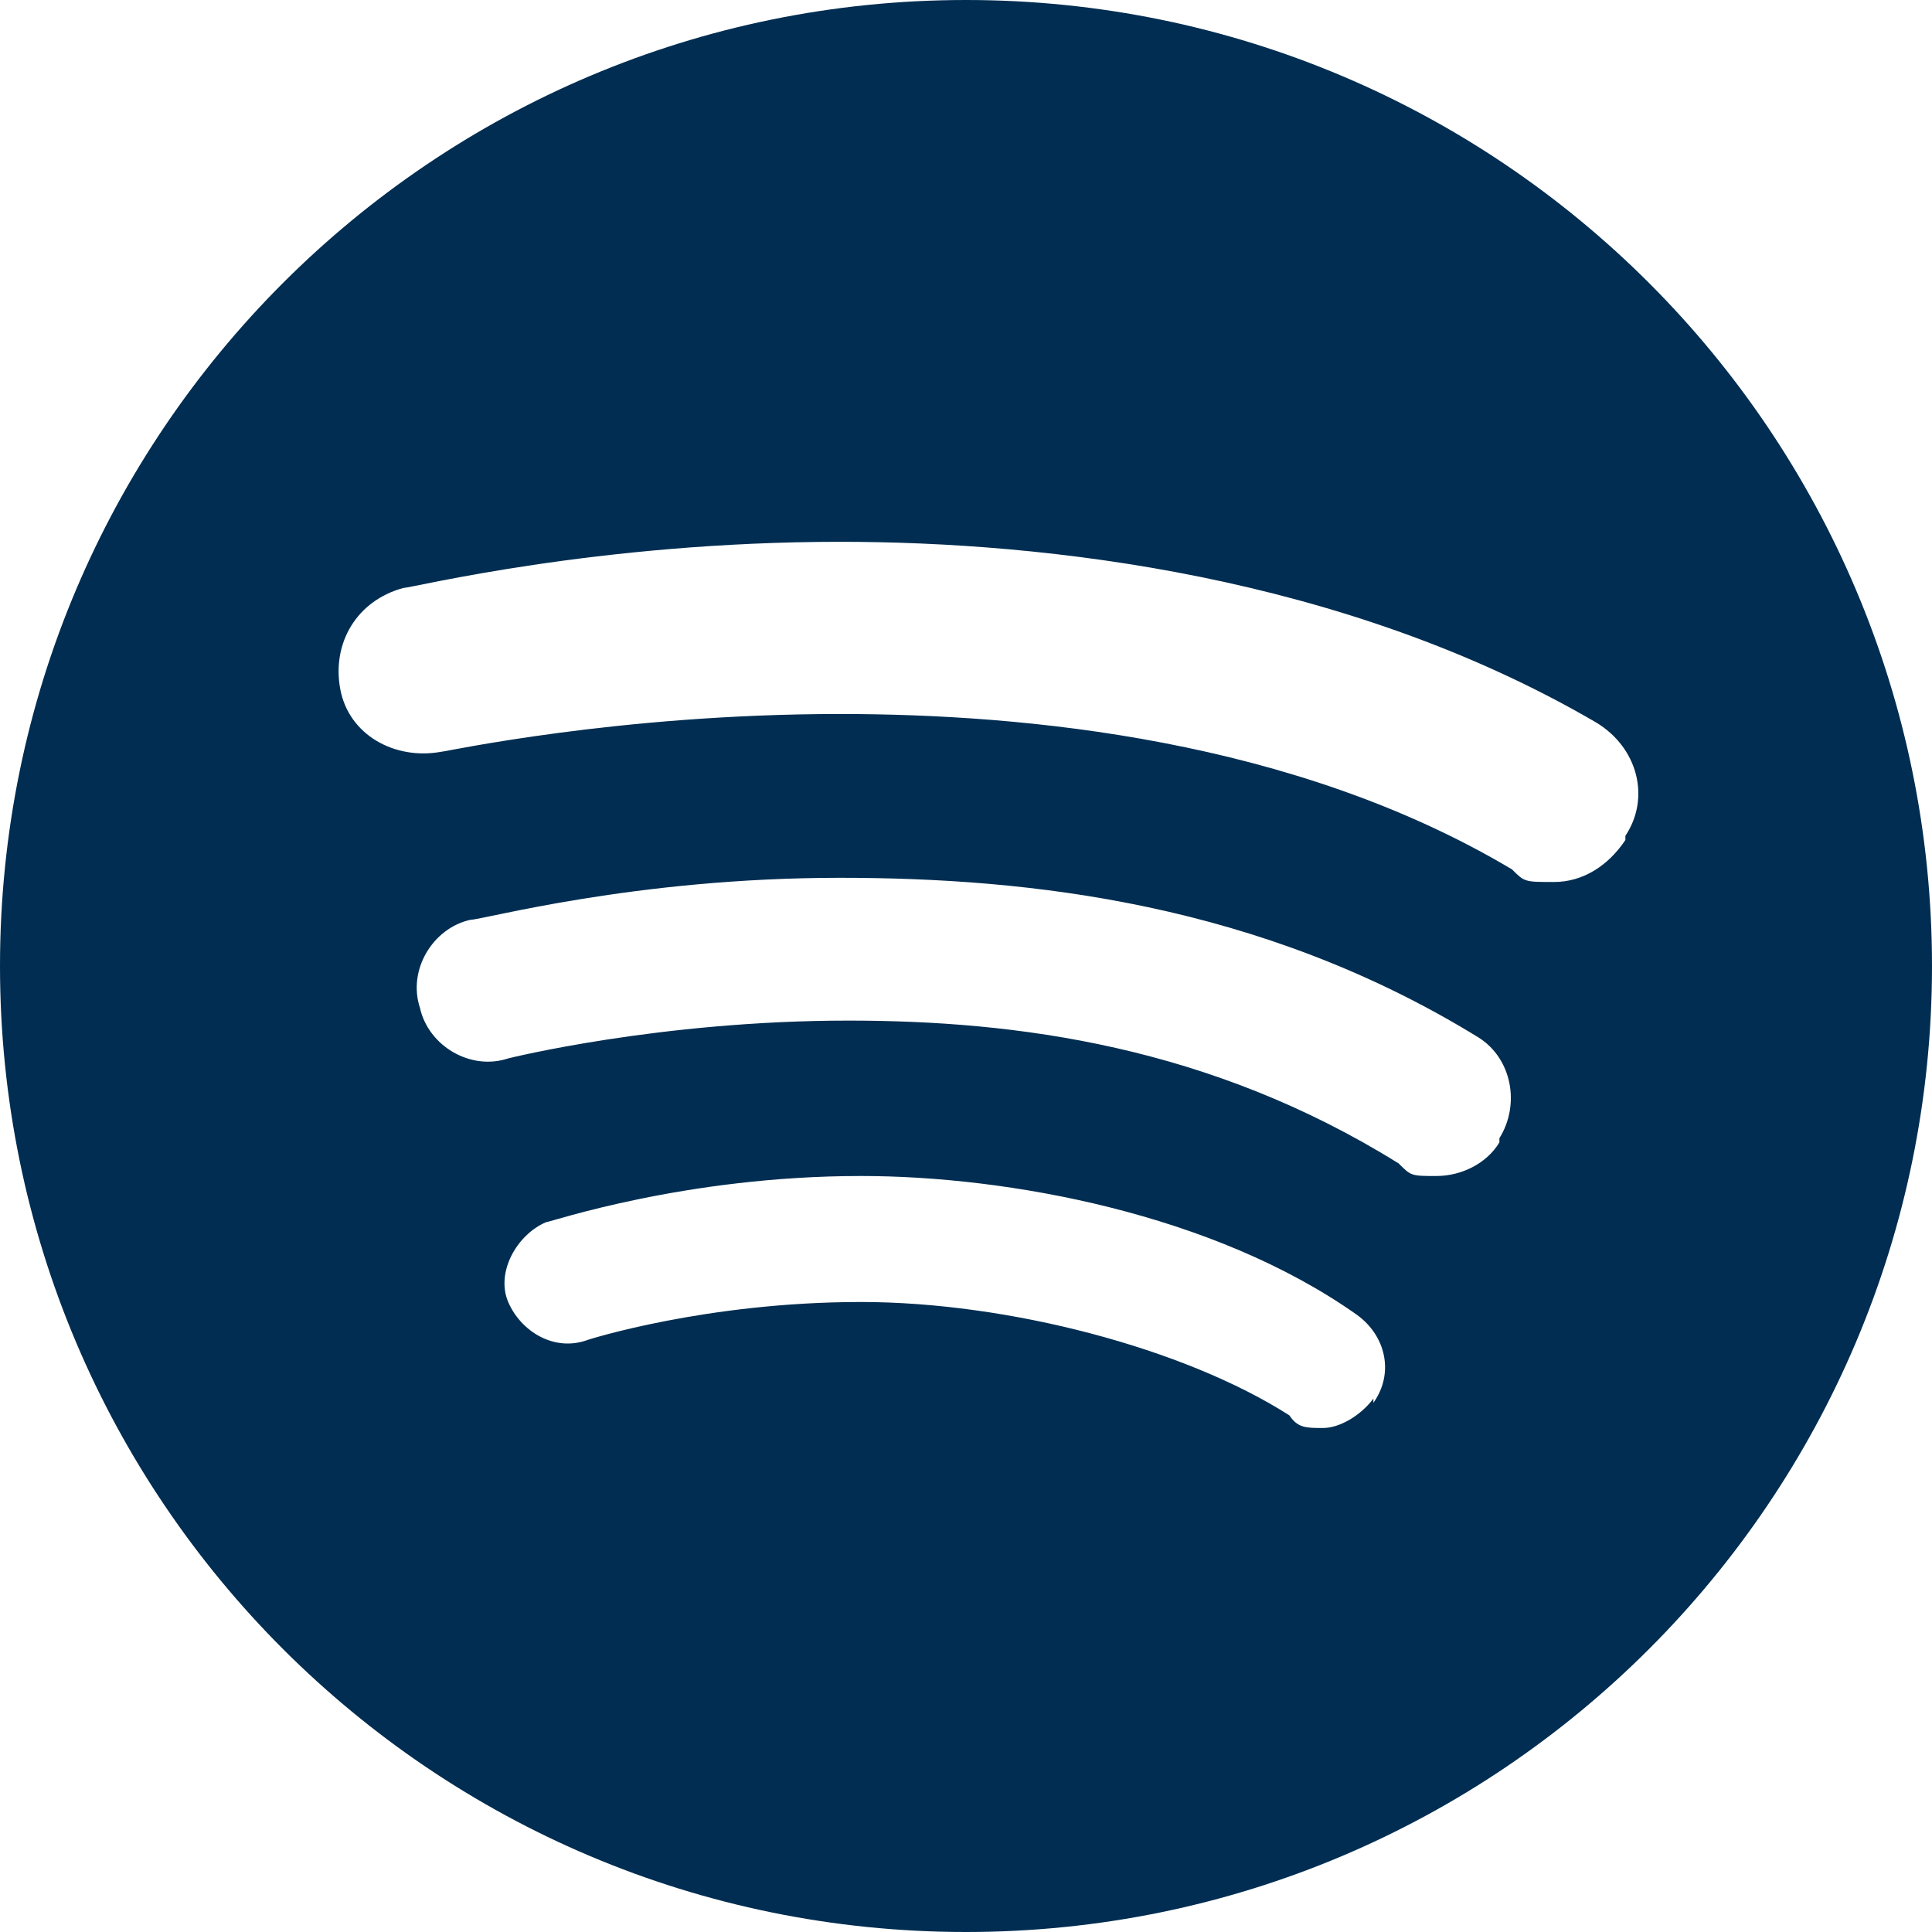 <?xml version="1.0" encoding="UTF-8"?> <svg xmlns="http://www.w3.org/2000/svg" id="Layer_1" version="1.1" viewBox="0 0 46 46"><defs><style> .st0 { fill: #002d51; } </style></defs><path class="st0" d="M23,0C10.3,0,0,10.3,0,23s10.3,23,23,23,23-10.3,23-23S35.7,0,23,0ZM32.7,33.3c-.3.4-.8.7-1.2.7s-.6,0-.8-.3c-2.5-1.6-6.7-2.7-10.2-2.7-3.7,0-6.5.9-6.5.9-.8.3-1.6-.2-1.9-.9s.2-1.6.9-1.9c.1,0,3.3-1.1,7.5-1.1,3.5,0,8.4.9,11.8,3.3.7.5.9,1.4.4,2.1ZM35.7,27.2c-.3.5-.9.8-1.5.8s-.6,0-.9-.3c-4.5-2.8-9.1-3.4-13.1-3.4-4.5,0-8.1.9-8.1.9-.9.3-1.9-.3-2.1-1.2-.3-.9.3-1.9,1.2-2.1.3,0,3.9-1,8.8-1,4.5,0,10,.6,15.2,3.8.8.5,1,1.6.5,2.4ZM38.7,20c-.4.6-1,1-1.7,1s-.7,0-1-.3c-5.2-3.1-11.6-3.7-16-3.7h0c-5.3,0-9.4.9-9.5.9-1.1.2-2.2-.4-2.4-1.5-.2-1.1.4-2.1,1.5-2.4.2,0,4.6-1.1,10.4-1.1h0c4.9,0,12,.8,18,4.3,1,.6,1.3,1.8.7,2.7Z"></path></svg> 